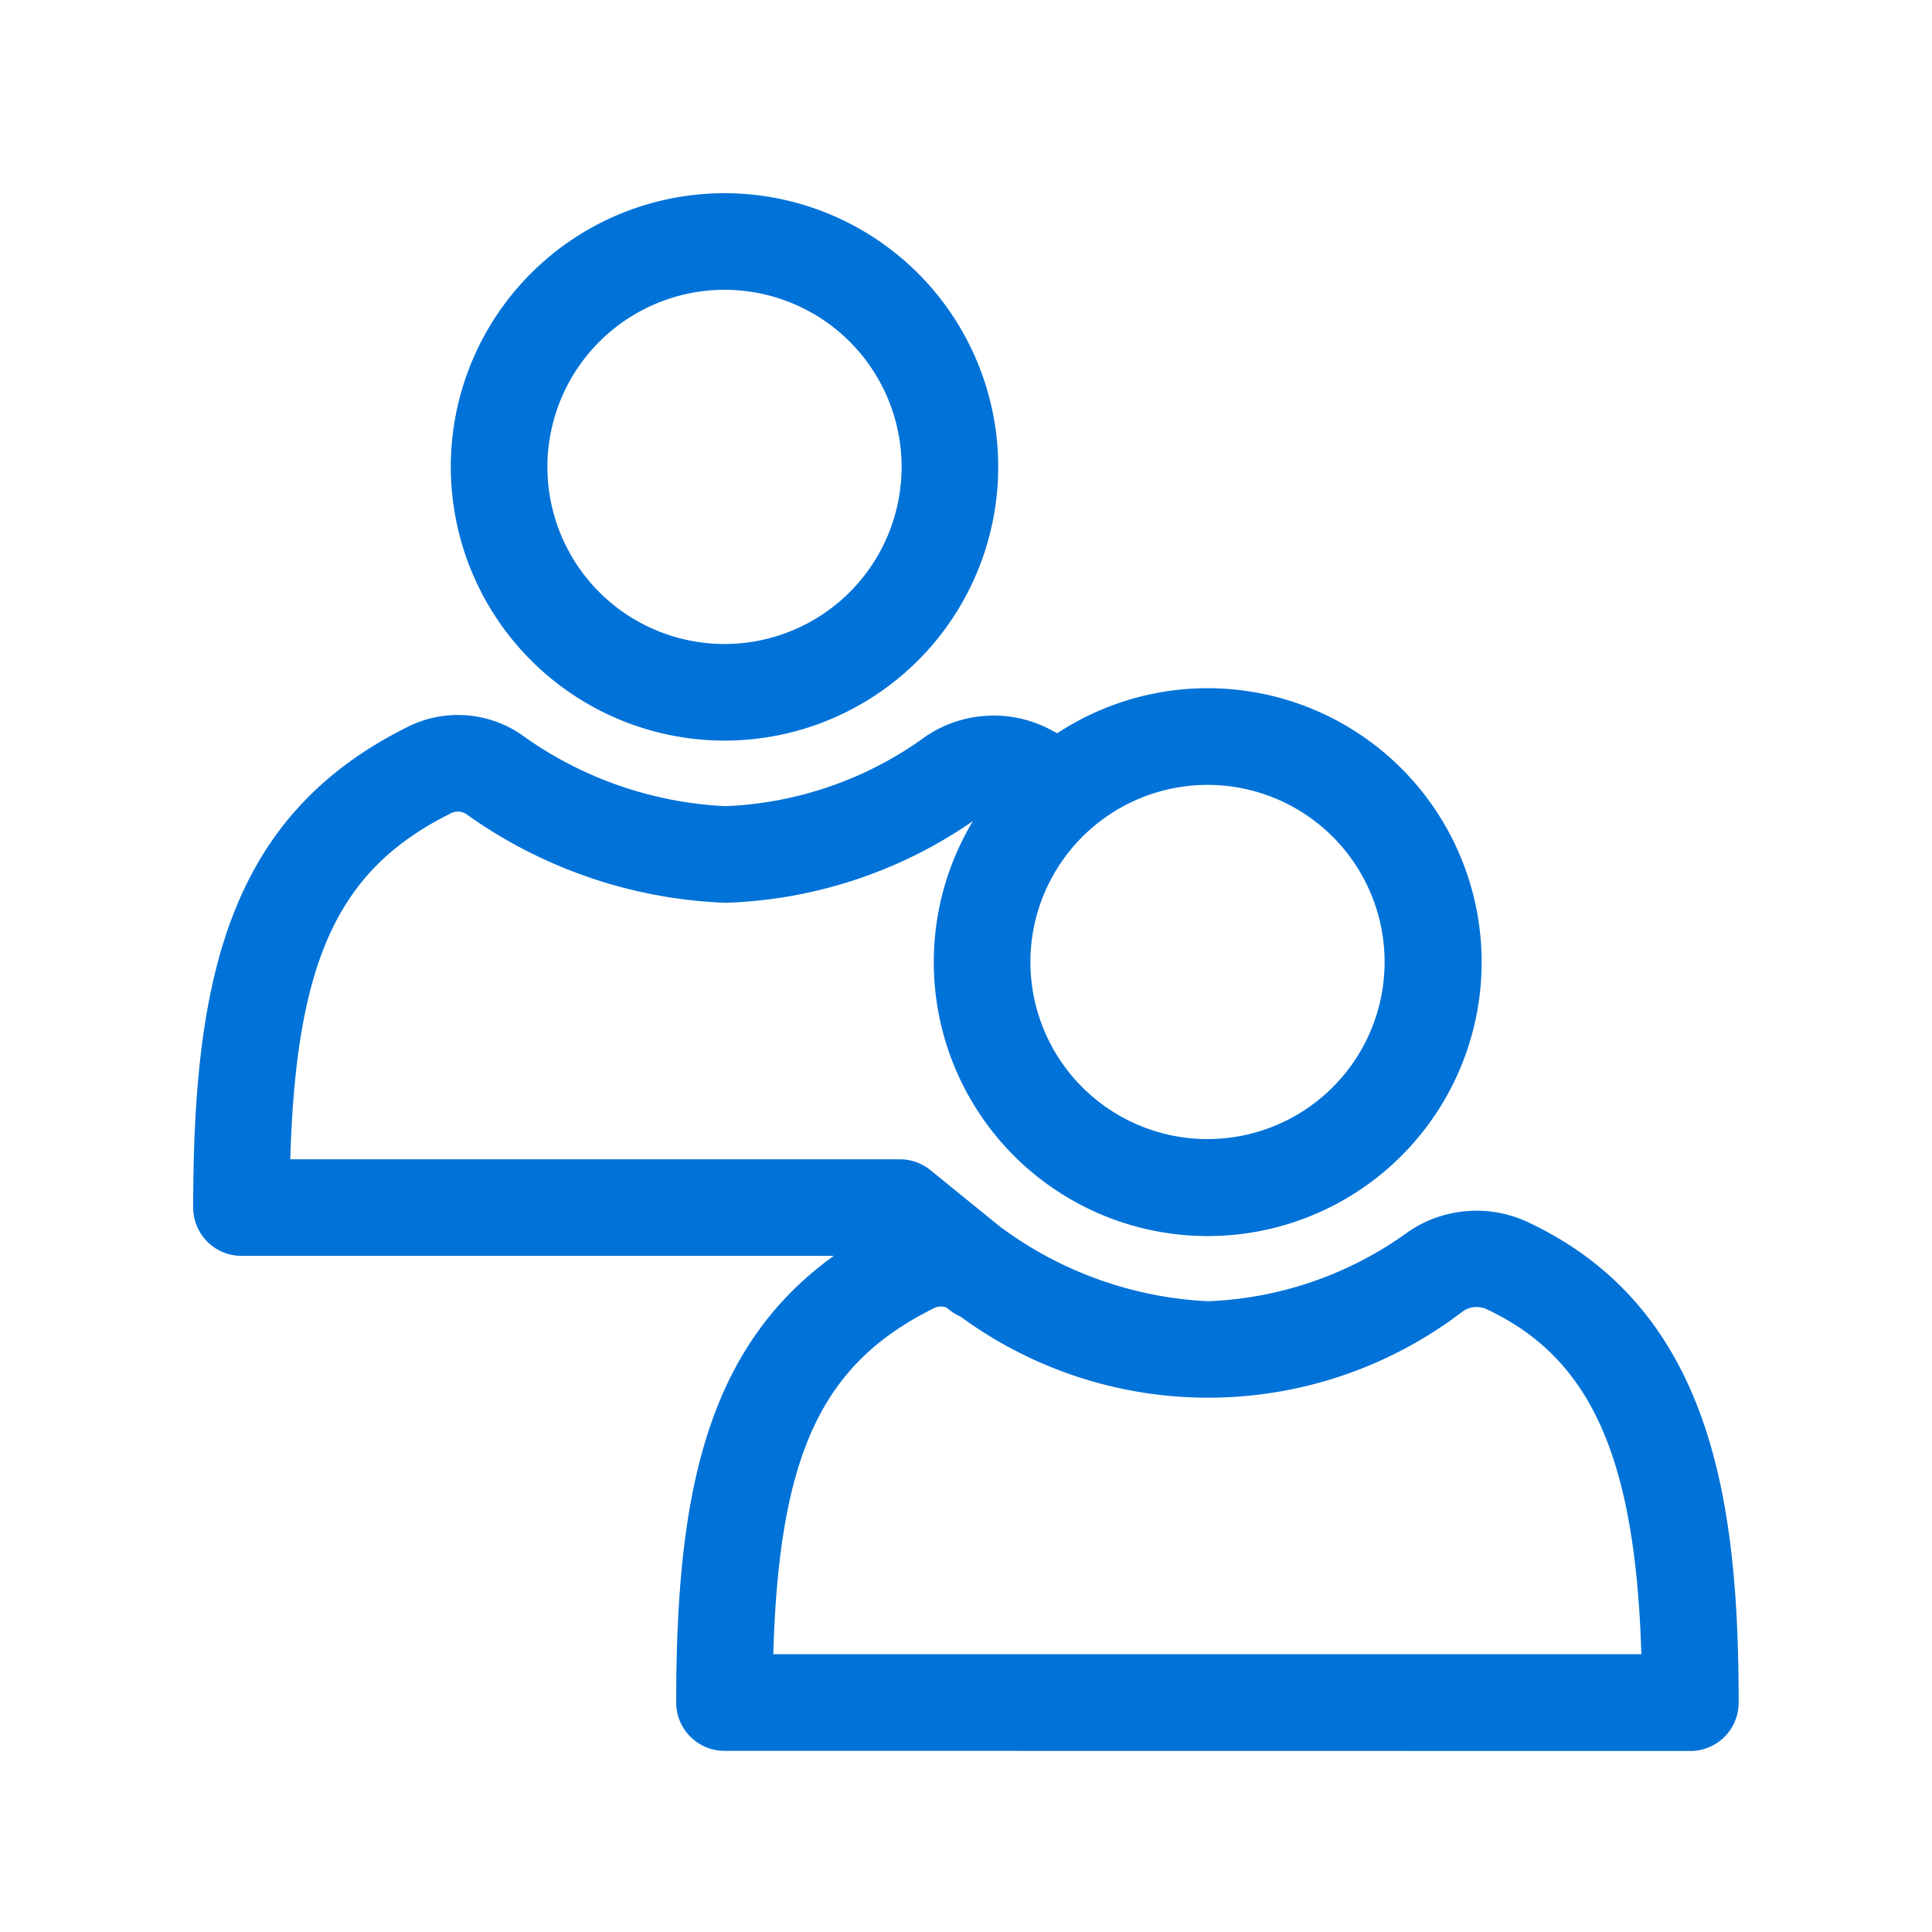 <svg id="jointgroup-outline" xmlns="http://www.w3.org/2000/svg" width="60" height="60" viewBox="0 0 60 60">
  <rect id="Rectangle_12" data-name="Rectangle 12" width="60" height="60" fill="none"/>
  <path id="Path_7486" data-name="Path 7486" d="M12218.5,10218.374a1.5,1.5,0,0,1-1.5-1.5c0-6.336.87-10.977,4.894-13.872H12203.5a1.5,1.5,0,0,1-1.5-1.5c0-7.185,1.119-12.189,6.687-14.941a3.484,3.484,0,0,1,3.512.259,11.768,11.768,0,0,0,6.33,2.216,11.33,11.33,0,0,0,6.24-2.18,3.77,3.77,0,0,1,3.659-.292c.135.063.273.136.405.208a8.507,8.507,0,1,1-2.619,2.728,14.279,14.279,0,0,1-7.686,2.537,14.8,14.8,0,0,1-8.034-2.745.472.472,0,0,0-.479-.04c-3.482,1.722-4.82,4.51-5,10.751h18.935a1.509,1.509,0,0,1,.947.338l2.217,1.8.079.053a11.75,11.75,0,0,0,6.33,2.217,11.321,11.321,0,0,0,6.241-2.177,3.761,3.761,0,0,1,3.658-.292c5.777,2.693,6.573,8.771,6.573,14.936a1.5,1.5,0,0,1-1.5,1.5Zm6.515-13.752c-3.483,1.722-4.82,4.511-5,10.751h26.959c-.187-6.154-1.589-9.21-4.817-10.72a.752.752,0,0,0-.726.07,13,13,0,0,1-15.605.162,1.508,1.508,0,0,1-.351-.211l-.078-.064a.494.494,0,0,0-.183-.035A.465.465,0,0,0,12225.015,10204.622Zm2.985-10.747a5.5,5.5,0,1,0,5.5-5.5A5.506,5.506,0,0,0,12228,10193.875Zm-18-15.375a8.5,8.5,0,1,1,8.5,8.5A8.508,8.508,0,0,1,12210,10178.5Zm3,0a5.5,5.5,0,1,0,5.5-5.5A5.506,5.506,0,0,0,12213,10178.5Z" transform="translate(-12196 -10164)" fill="#0072d8" stroke="rgba(0,0,0,0)" stroke-width="1"/>
</svg>
